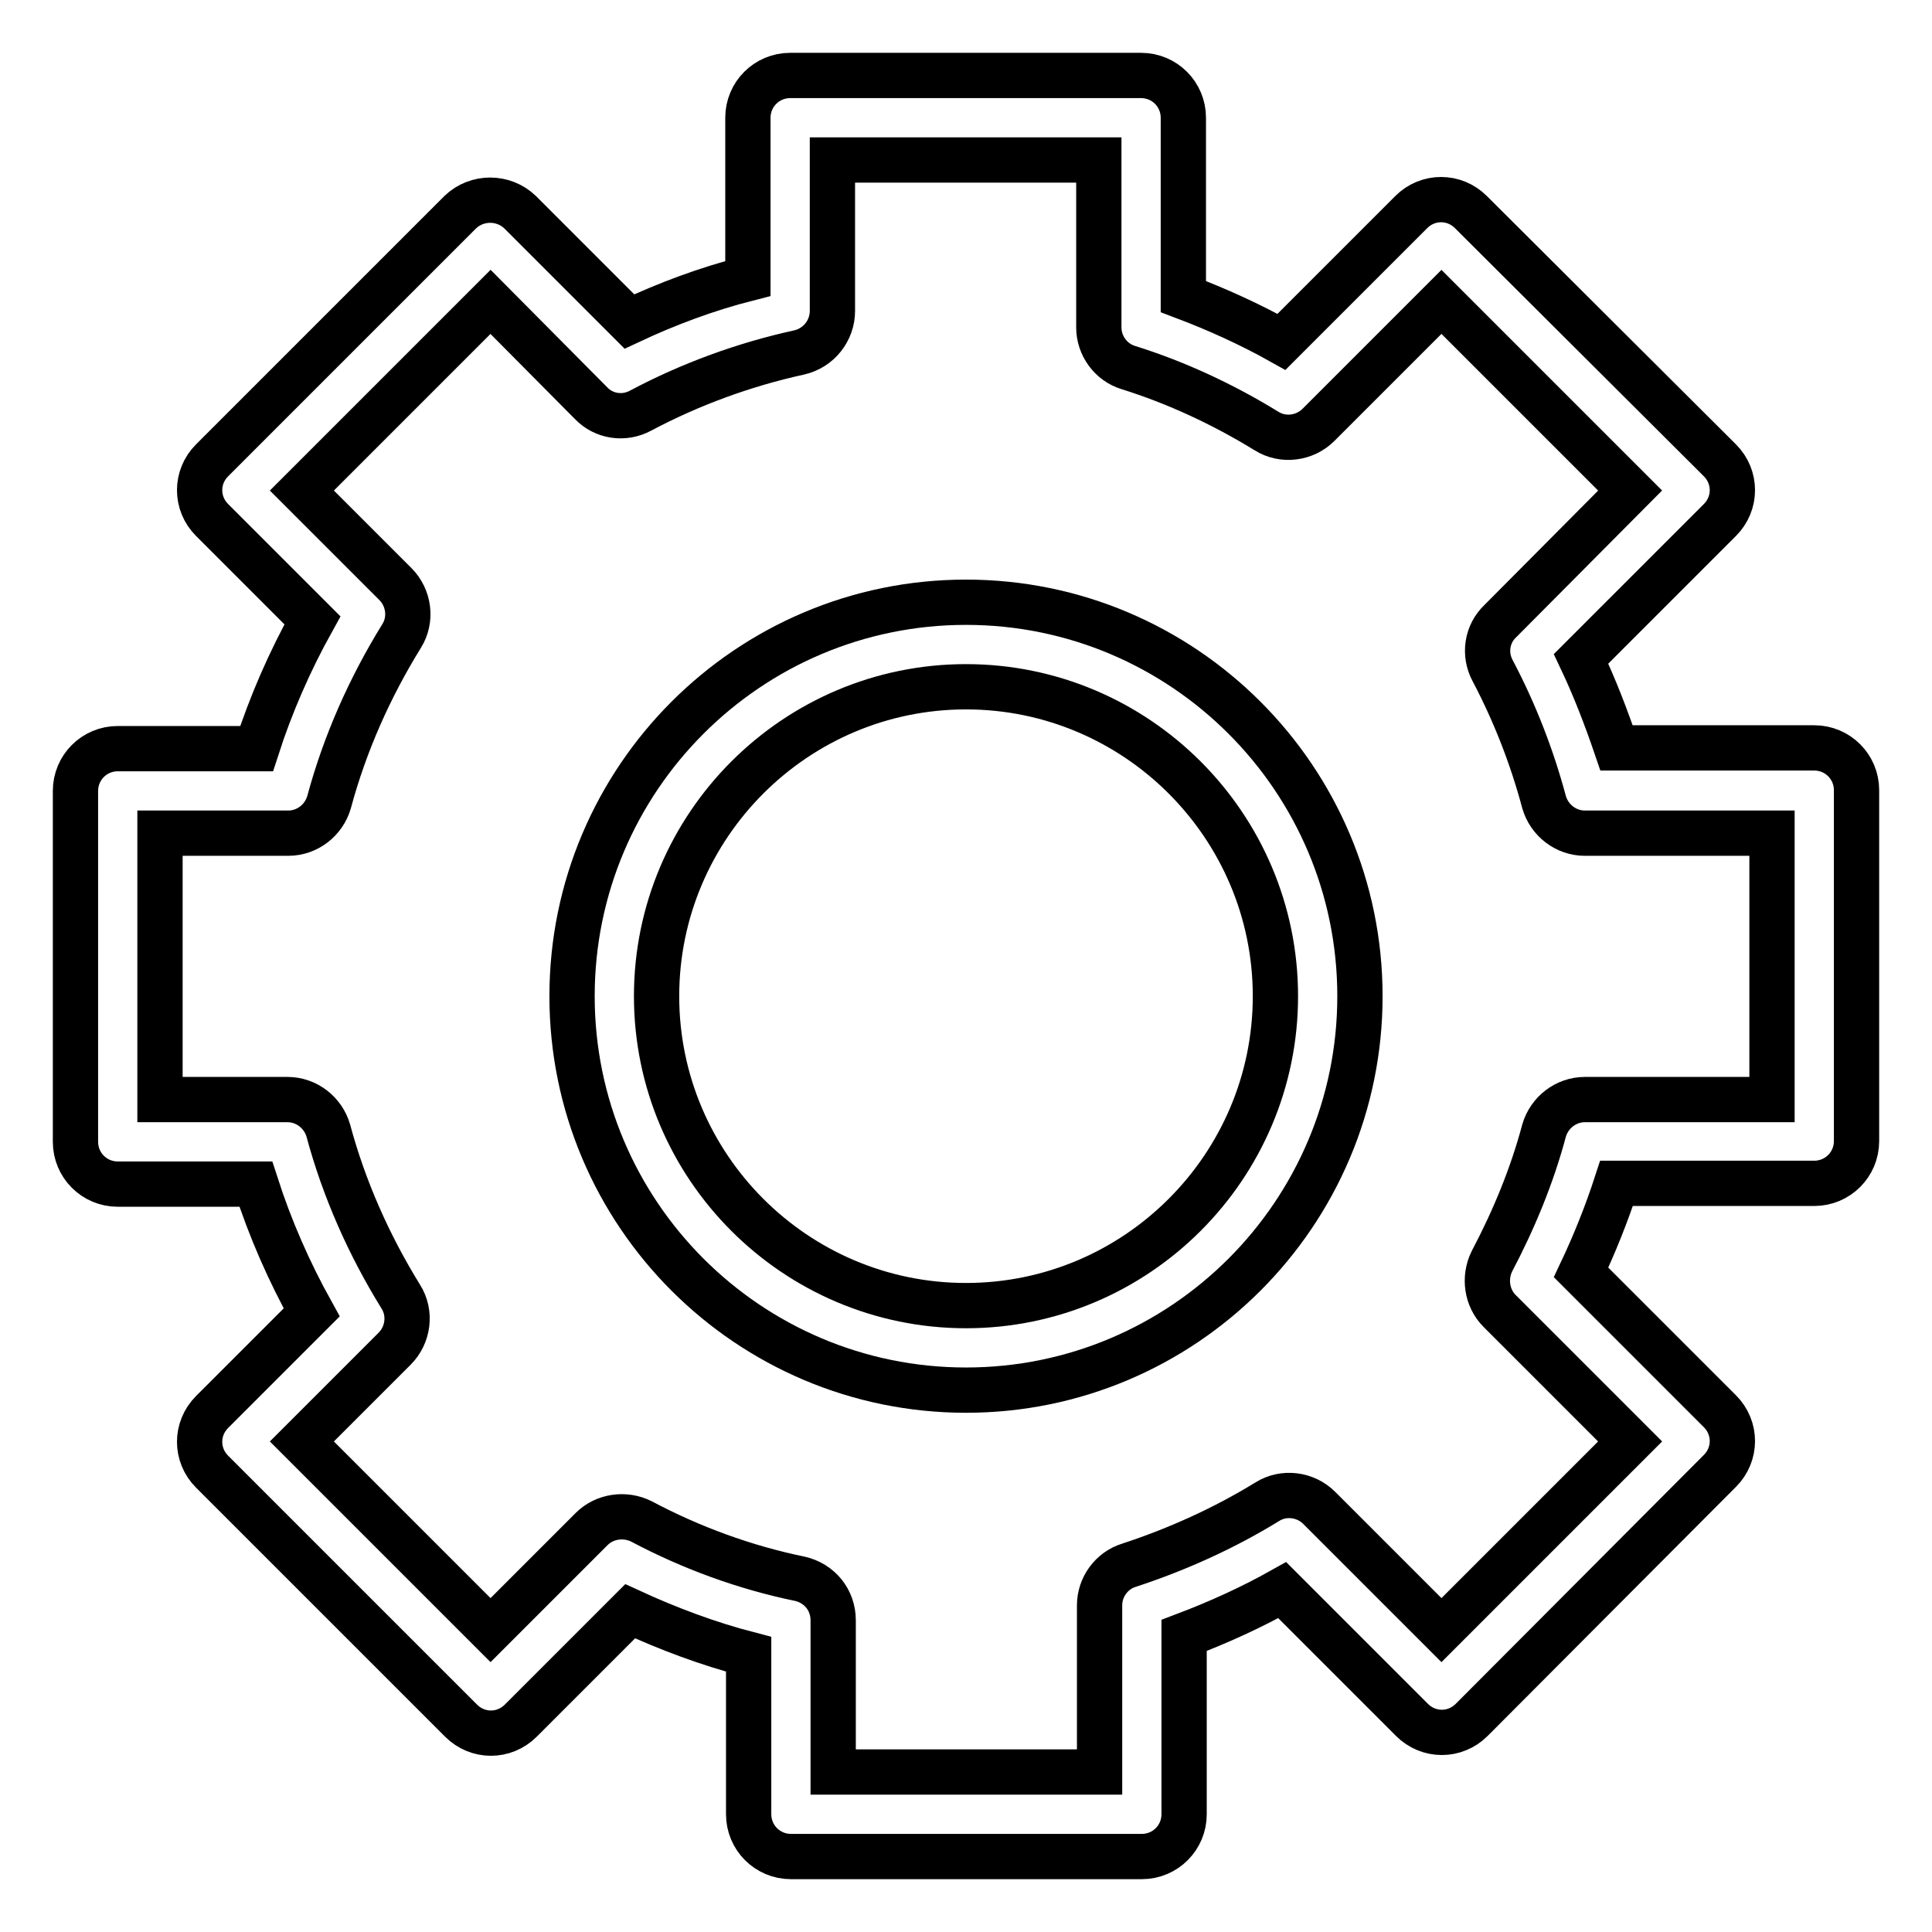 <?xml version="1.0" encoding="utf-8"?>
<!-- Svg Vector Icons : http://www.onlinewebfonts.com/icon -->
<!DOCTYPE svg PUBLIC "-//W3C//DTD SVG 1.1//EN" "http://www.w3.org/Graphics/SVG/1.1/DTD/svg11.dtd">
<svg version="1.1" xmlns="http://www.w3.org/2000/svg" xmlns:xlink="http://www.w3.org/1999/xlink" x="0px" y="0px" viewBox="0 0 256 256" enable-background="new 0 0 256 256" xml:space="preserve">
<g> <path stroke-width="6" fill-opacity="0" stroke="#000000"  d="M128,184.2c-28.8,0-52.2-23.4-52.2-52.2c0-28.8,23.4-52.2,52.2-52.2c28.8,0,52.2,23.4,52.2,52.2 C180.2,160.8,156.8,184.2,128,184.2z M128,91c-22.6,0-41,18.4-41,41c0,22.6,18.4,41,41,41c22.6,0,41-18.4,41-41 C169,109.4,150.6,91,128,91L128,91z"/> <path stroke-width="6" fill-opacity="0" stroke="#000000"  d="M151.3,246h-46.5c-3.1,0-5.6-2.5-5.6-5.6v-21.2c-5.4-1.4-10.7-3.4-15.7-5.7l-14.5,14.5 c-2.2,2.2-5.7,2.2-7.9,0c0,0,0,0,0,0L28.1,195c-2.2-2.2-2.2-5.7,0-7.9c0,0,0,0,0,0l13.2-13.2c-3-5.4-5.5-11.1-7.4-17H15.6 c-3.1,0-5.6-2.5-5.6-5.6v-46.5c0-3.1,2.5-5.6,5.6-5.6l0,0H34c1.9-5.9,4.4-11.6,7.4-17L28.1,68.9c-2.2-2.2-2.2-5.7,0-7.9 c0,0,0,0,0,0L61,28.1c2.2-2.1,5.7-2.1,7.9,0l14.5,14.5c4.9-2.3,10.2-4.3,15.7-5.7V15.6c0-3.1,2.5-5.6,5.6-5.6l0,0h46.5 c3.1,0,5.6,2.5,5.6,5.6v23.7c4.5,1.7,8.9,3.7,13,6l17.2-17.2c2.2-2.2,5.7-2.2,7.9,0c0,0,0,0,0,0L227.9,61c2.2,2.2,2.2,5.7,0,7.9 c0,0,0,0,0,0l-18.4,18.4c1.8,3.8,3.3,7.7,4.7,11.8h26.2c3.1,0,5.6,2.5,5.6,5.6v46.5c0,3.1-2.5,5.6-5.6,5.6h-26.2 c-1.3,4-2.9,8-4.7,11.8l18.4,18.4c2.2,2.2,2.2,5.7,0,7.9c0,0,0,0,0,0L195,227.9c-2.2,2.2-5.7,2.2-7.9,0c0,0,0,0,0,0l-17.2-17.2 c-4.1,2.3-8.5,4.3-13,6v23.7C156.9,243.5,154.4,246,151.3,246C151.3,246,151.3,246,151.3,246L151.3,246z M110.4,234.8h35.3v-22.1 c0-2.4,1.6-4.6,3.9-5.3c6.4-2.1,12.6-4.9,18.3-8.4c2.2-1.4,5.1-1,6.9,0.8L191,216l25-25l-17.3-17.3c-1.7-1.7-2.1-4.4-1-6.6 c2.9-5.5,5.3-11.3,6.9-17.3c0.7-2.4,2.9-4.1,5.4-4.1h24.8v-35.3H210c-2.5,0-4.7-1.7-5.4-4.1c-1.6-6-3.9-11.9-6.8-17.4 c-1.2-2.2-0.8-4.9,1-6.6L216,65l-25-25l-16.3,16.3c-1.8,1.8-4.7,2.2-6.9,0.8c-5.7-3.5-11.9-6.4-18.3-8.4c-2.3-0.7-3.9-2.9-3.9-5.3 V21.2h-35.3v20c0,2.6-1.8,4.9-4.4,5.5c-7.3,1.6-14.4,4.2-21,7.7c-2.2,1.2-4.9,0.8-6.6-1L65,40L40,65l12.4,12.4 c1.8,1.8,2.2,4.7,0.8,6.9c-4.2,6.8-7.5,14.2-9.6,22c-0.7,2.4-2.9,4.1-5.4,4.1h-17v35.3h16.9c2.5,0,4.7,1.7,5.4,4.1 c2.1,7.8,5.4,15.2,9.6,22c1.4,2.2,1,5.1-0.8,6.9L40,191l25,25l13.4-13.4c1.7-1.7,4.4-2.1,6.6-1c6.6,3.5,13.7,6.1,21,7.6 c2.6,0.6,4.4,2.8,4.4,5.5C110.4,214.7,110.4,234.8,110.4,234.8z"/></g>
</svg>